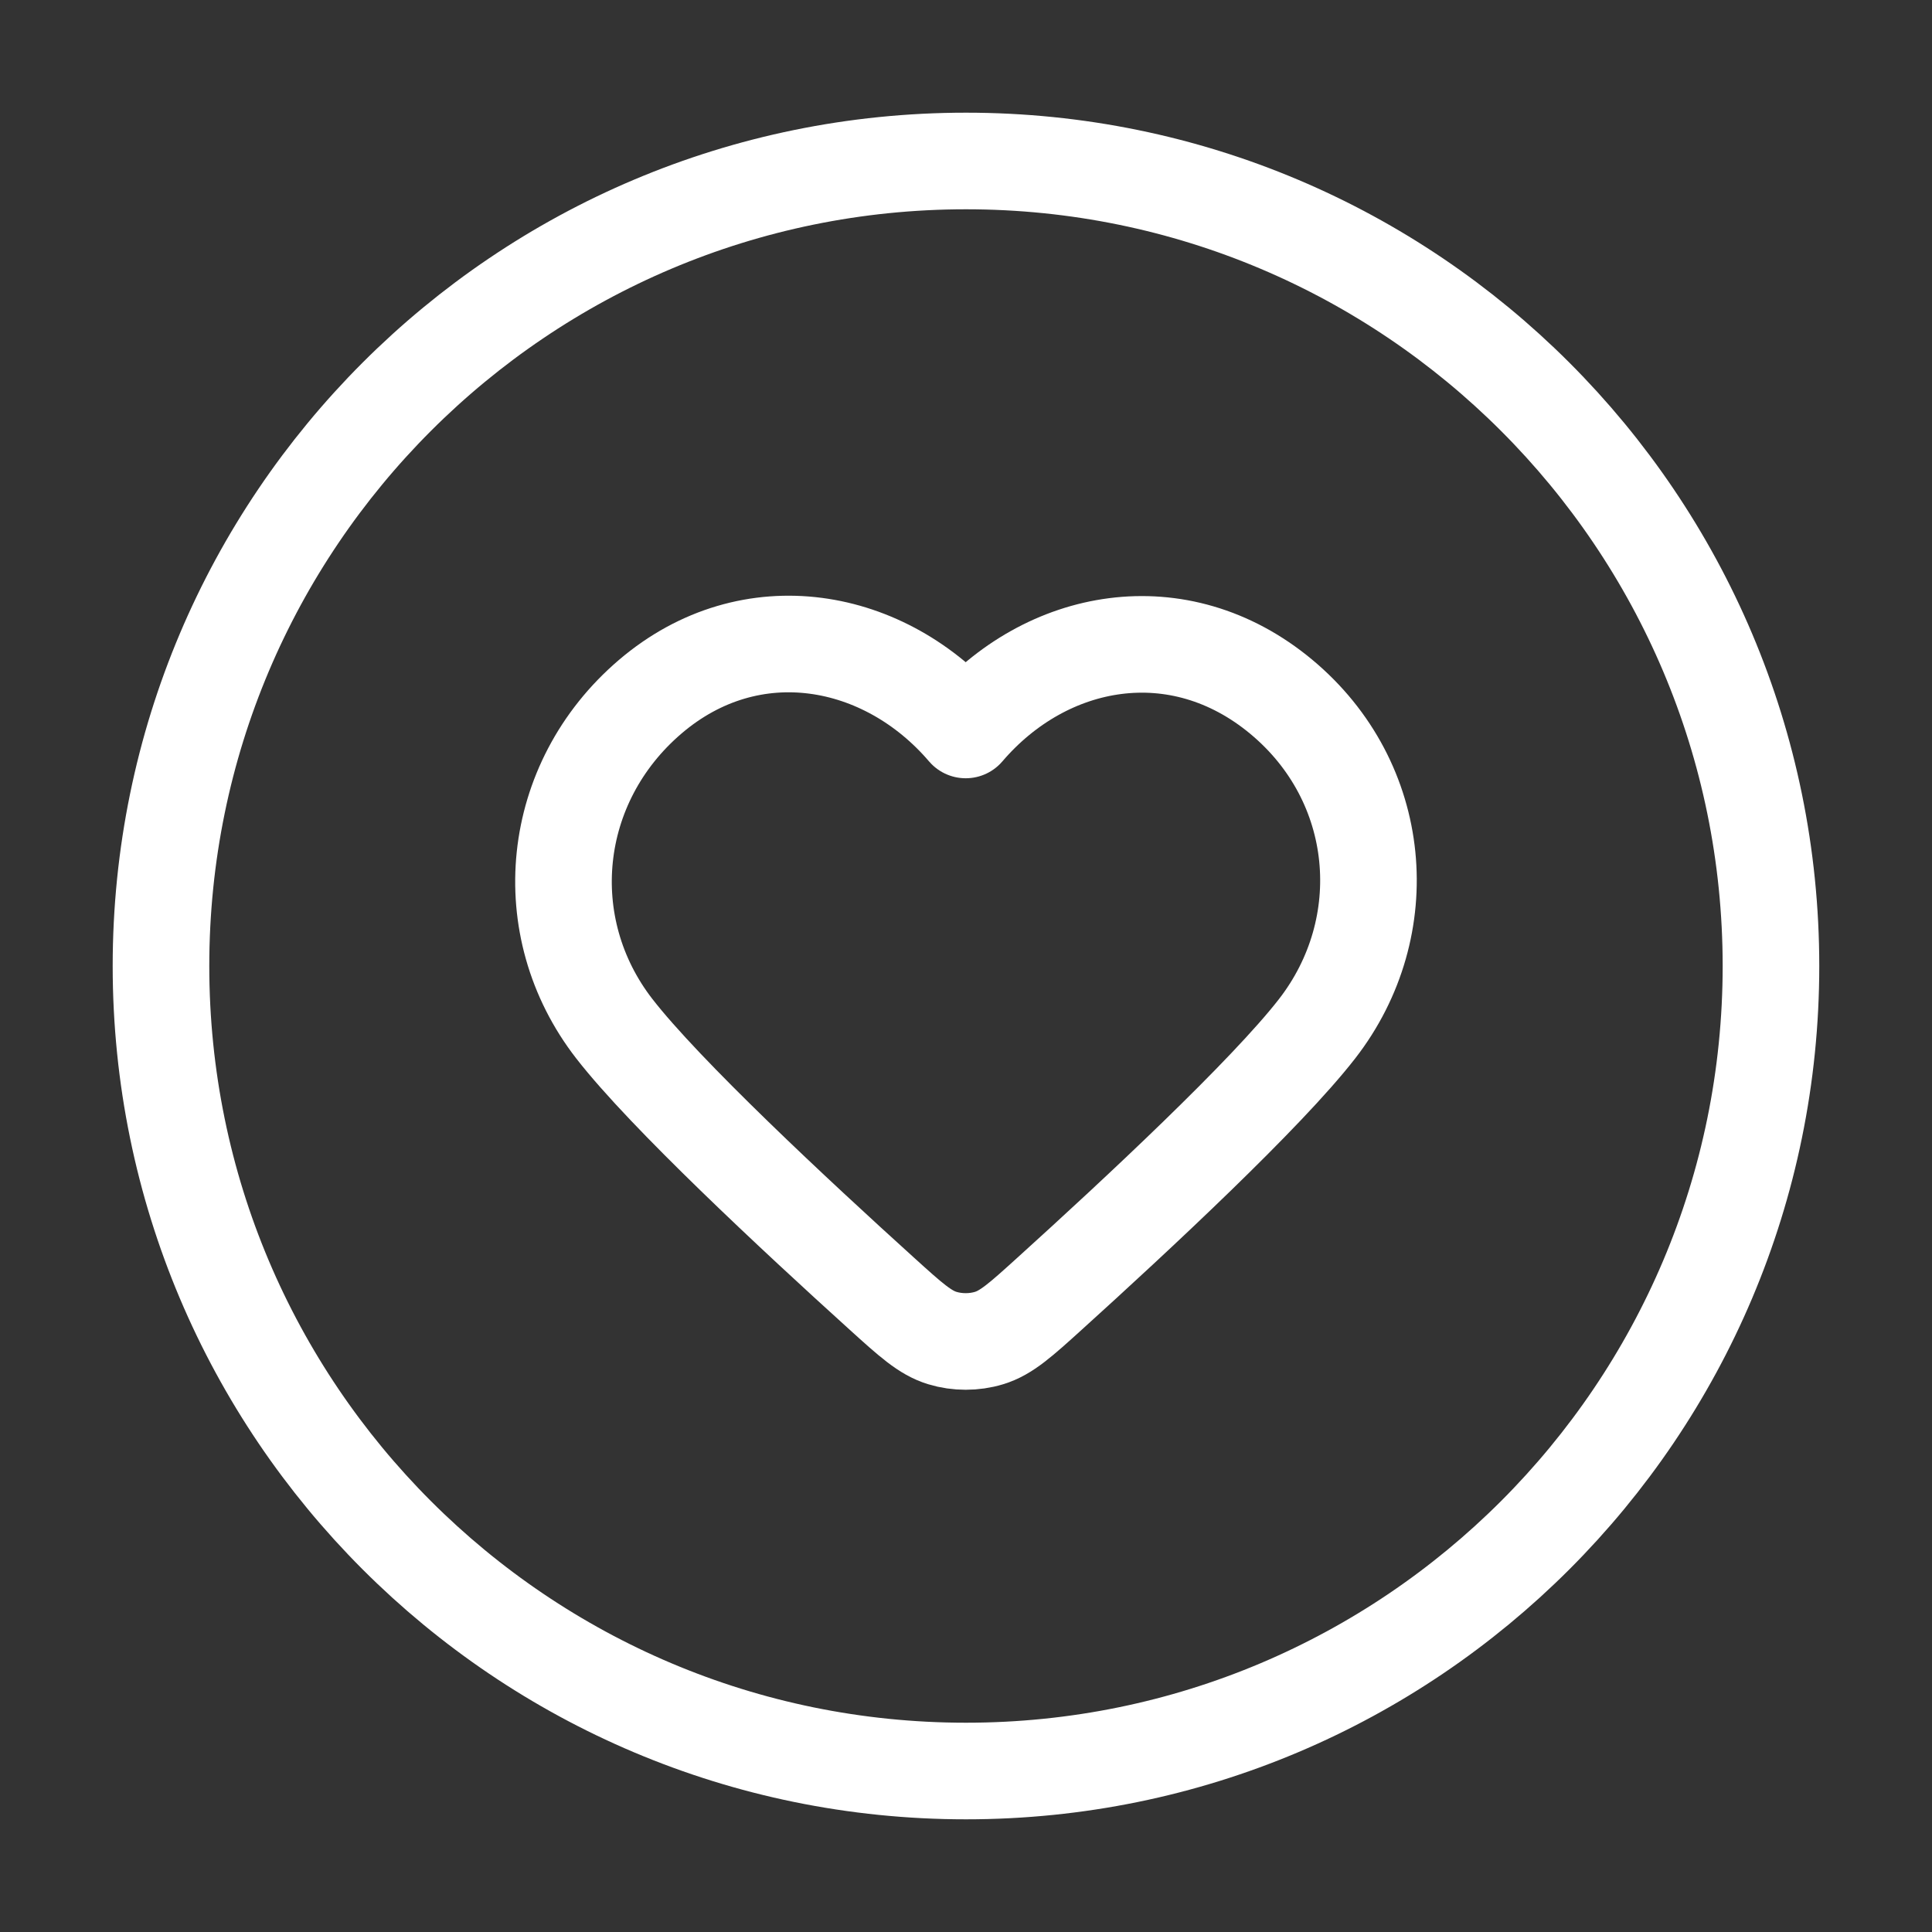 <svg width="40" height="40" viewBox="0 0 40 40" fill="none" xmlns="http://www.w3.org/2000/svg">
<rect x="0" y="0" width="40" height="40" fill="#333333" stroke="none"/>
<path d="M20 36.667C29.204 36.667 36.666 29.205 36.666 20C36.666 10.795 29.204 3.333 20 3.333C10.795 3.333 3.333 10.795 3.333 20C3.333 29.205 10.795 36.667 20 36.667Z" stroke="white" stroke-width="2" stroke-linecap="round" stroke-linejoin="round"/>
<path fill-rule="evenodd" clip-rule="evenodd" d="M19.994 15.113C18.328 13.165 15.55 12.642 13.462 14.425C11.374 16.209 11.081 19.191 12.72 21.3C13.77 22.652 16.459 25.157 18.257 26.784C18.854 27.325 19.153 27.595 19.511 27.703C19.818 27.797 20.17 27.797 20.477 27.703C20.835 27.595 21.134 27.325 21.731 26.784C23.529 25.157 26.218 22.652 27.268 21.3C28.907 19.191 28.649 16.19 26.526 14.425C24.403 12.66 21.66 13.165 19.994 15.113Z" stroke="white" stroke-width="2" stroke-linecap="round" stroke-linejoin="round"/>
</svg>
